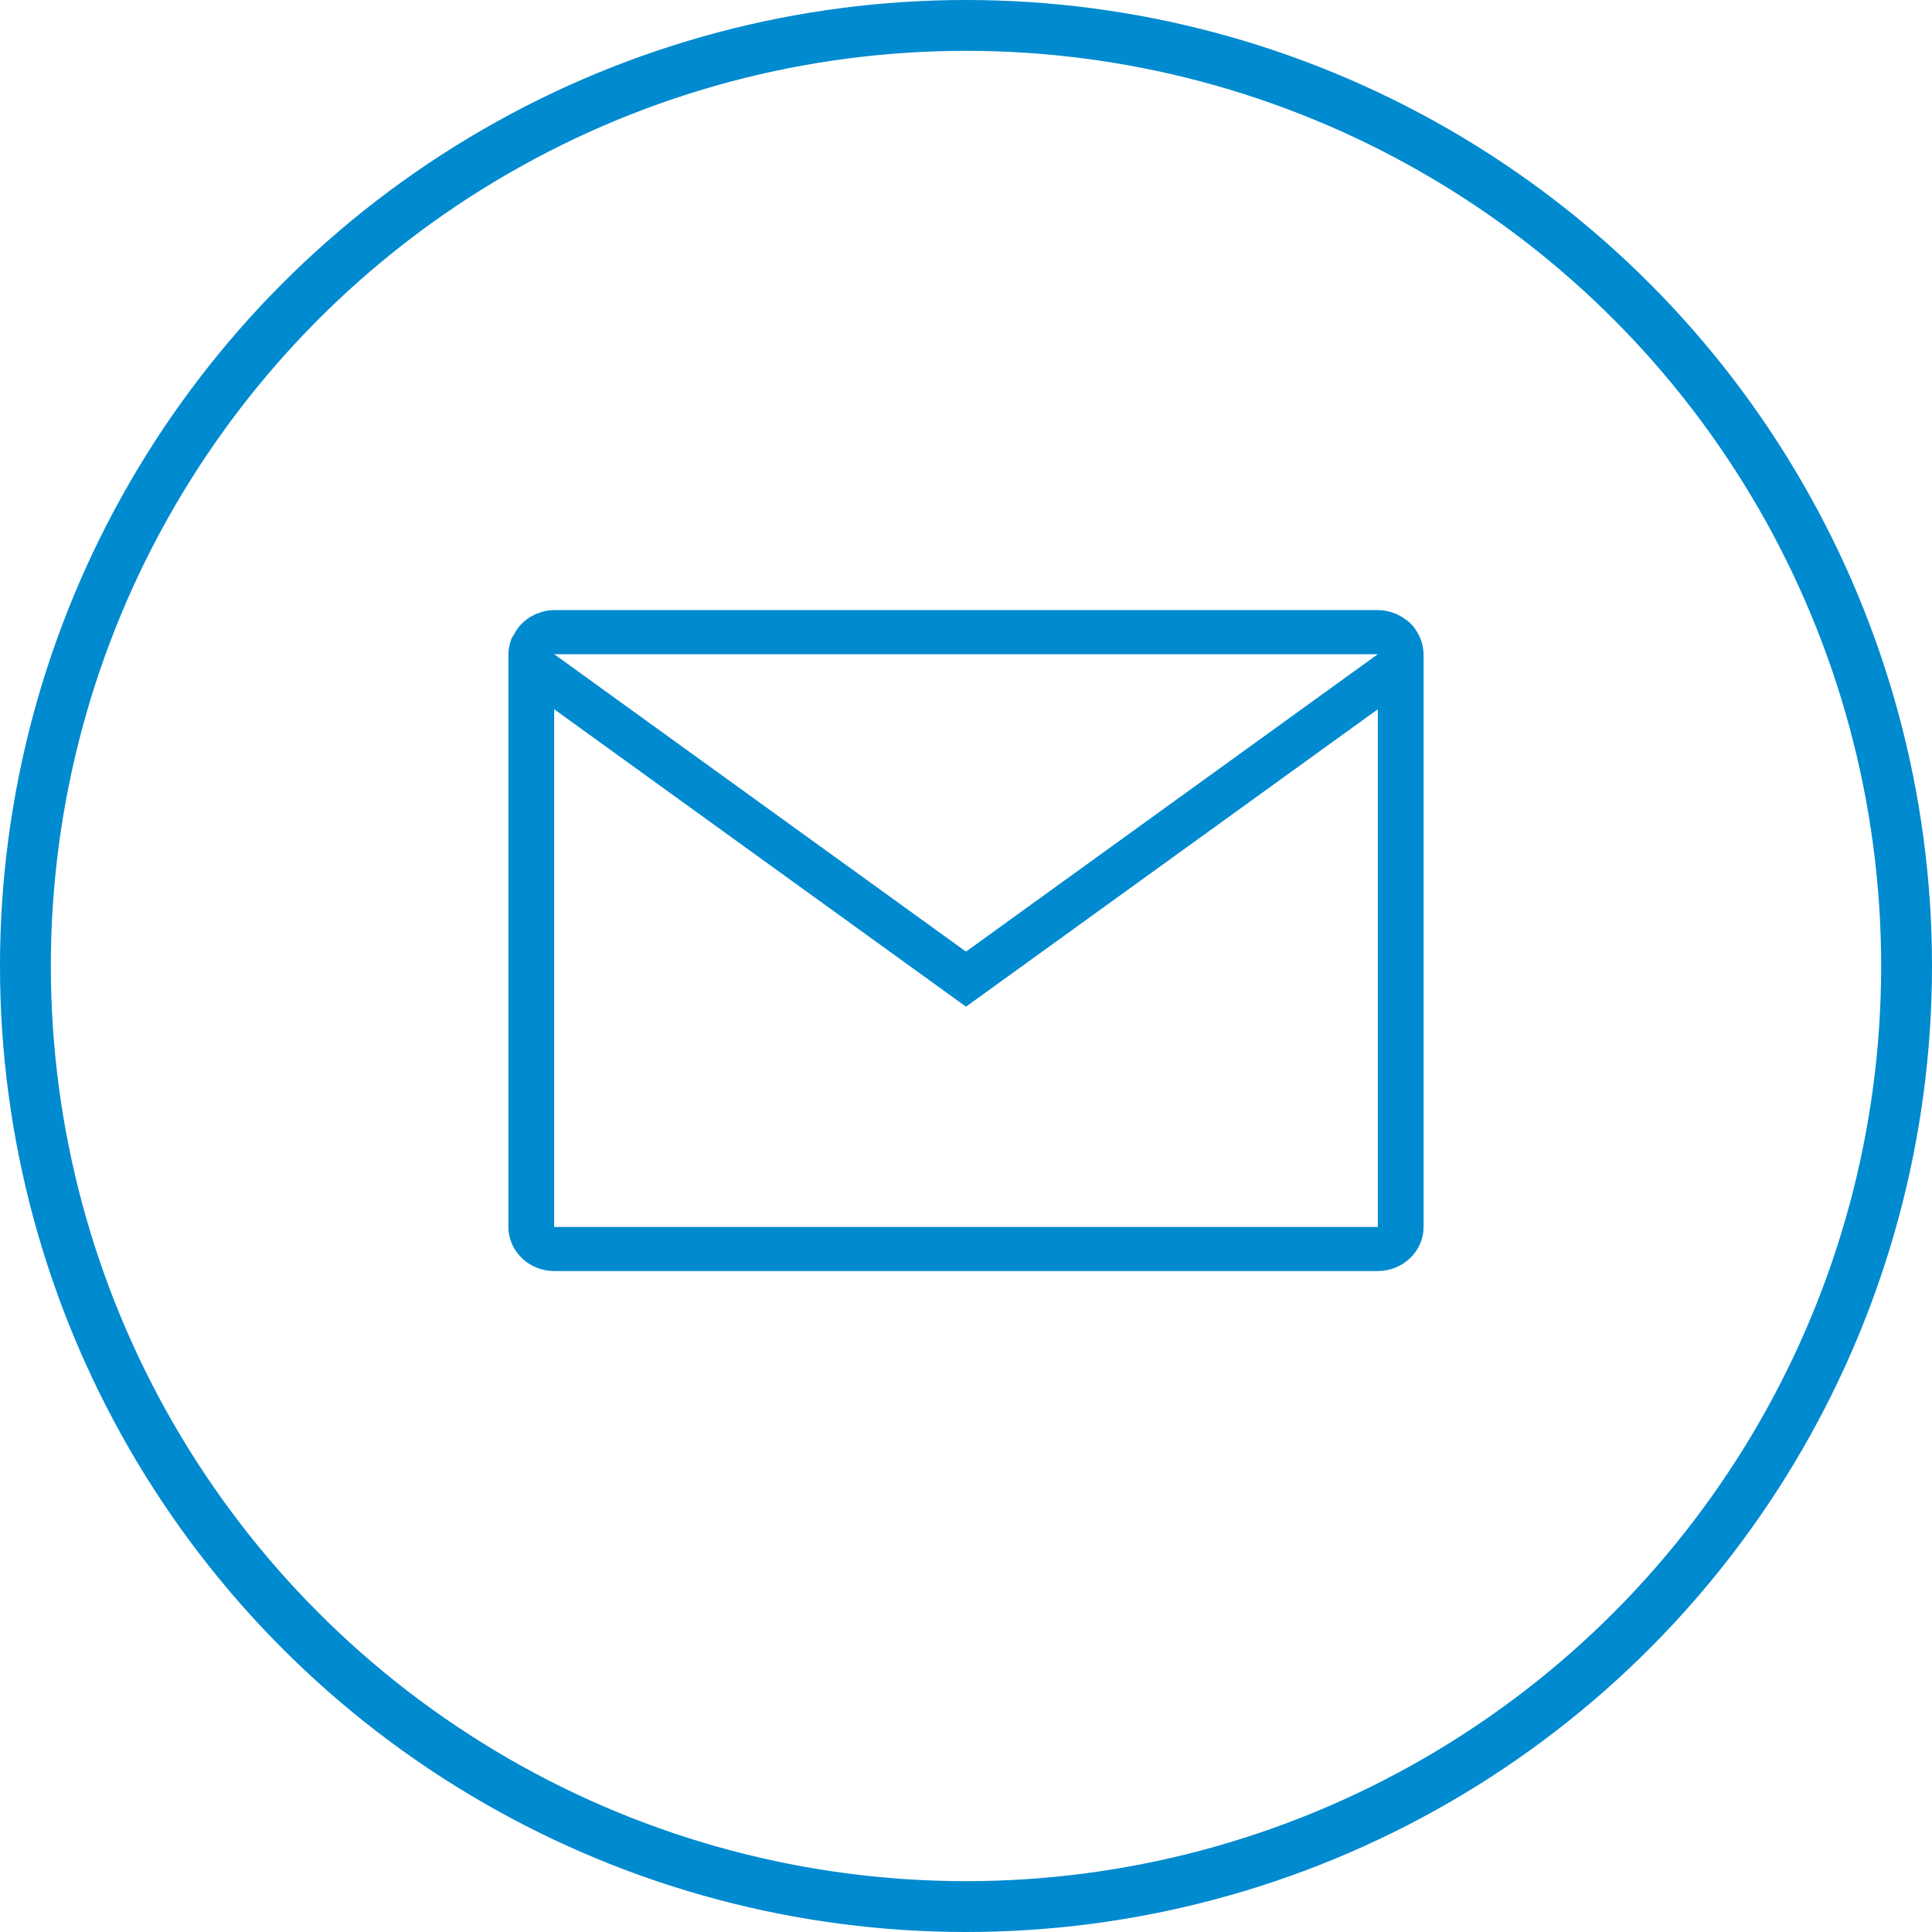 <?xml version="1.0" encoding="UTF-8"?>
<svg width="38px" height="38px" viewBox="0 0 38 38" version="1.1" xmlns="http://www.w3.org/2000/svg" xmlns:xlink="http://www.w3.org/1999/xlink">
    <!-- Generator: Sketch 52.2 (67145) - http://www.bohemiancoding.com/sketch -->
    <title>Email icon</title>
    <desc>Created with Sketch.</desc>
    <g id="Hybrid-Deployment" stroke="none" stroke-width="1" fill="none" fill-rule="evenodd">
        <g transform="translate(-343, -1267)" id="Email-icon">
            <g transform="translate(343, 1267)">
                <circle id="Oval-Copy" stroke="#008ACF" cx="19" cy="19" r="18.5"></circle>
                <path d="M28,12.867 L28,24.133 C27.999,24.611 27.596,24.999 27.1,25 L10.9,25 C10.404,24.999 10.001,24.611 10,24.133 L10,12.867 C10.003,12.76 10.024,12.655 10.063,12.555 C10.076,12.53 10.091,12.507 10.108,12.485 C10.142,12.413 10.188,12.346 10.243,12.286 L10.297,12.234 C10.363,12.173 10.439,12.123 10.522,12.087 C10.534,12.076 10.55,12.07 10.567,12.069 C10.671,12.023 10.785,11.999 10.9,12 L27.1,12 C27.218,12 27.334,12.024 27.442,12.069 C27.458,12.073 27.473,12.079 27.487,12.087 C27.567,12.128 27.643,12.177 27.712,12.234 L27.766,12.286 C27.821,12.346 27.867,12.413 27.901,12.485 C27.915,12.508 27.927,12.531 27.937,12.555 C27.976,12.655 27.997,12.76 28,12.867 Z M27.1,24.133 L27.1,13.95 L19,19.8 L10.9,13.95 L10.9,24.133 L27.1,24.133 Z M19,18.717 L27.1,12.867 L10.9,12.867 L19,18.717 Z" id="Shape" fill="#008ACF" fill-rule="nonzero"></path>
            </g>
        </g>
    </g>
</svg>
